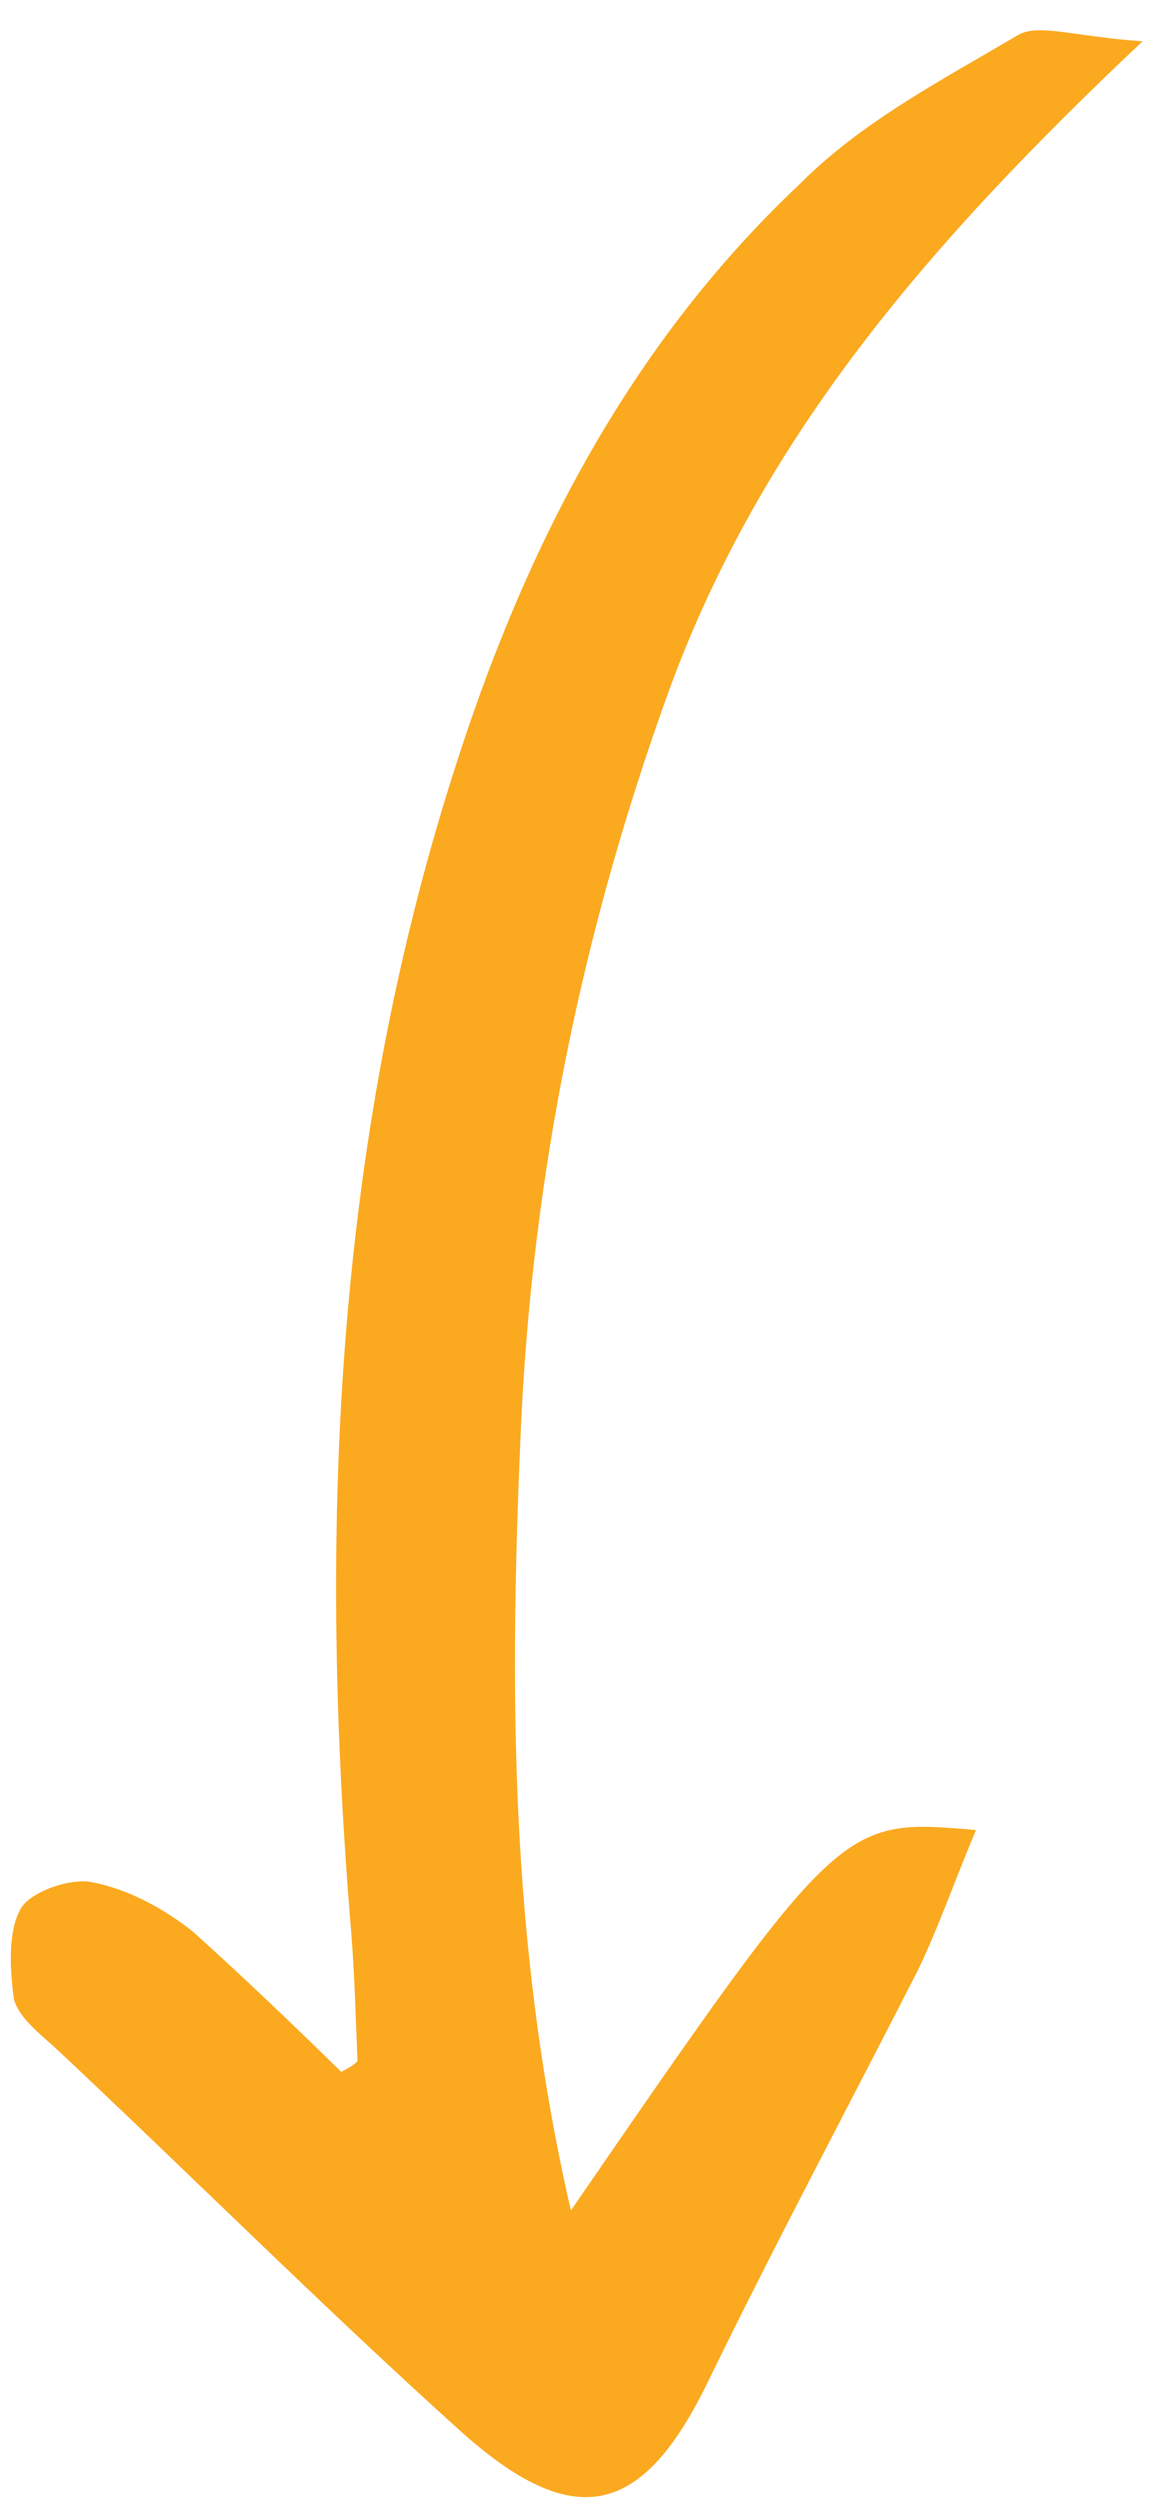 <svg width="24" height="52" viewBox="0 0 24 52" fill="none" xmlns="http://www.w3.org/2000/svg">
<path id="Arrow 7" d="M23.783 0.859C22.362 0.762 21.607 0.479 21.185 0.732C19.609 1.664 17.926 2.537 16.636 3.839C13.062 7.212 10.903 11.447 9.439 16.072C6.929 23.948 6.63 32.015 7.312 40.213C7.383 41.09 7.401 41.937 7.442 42.868C7.412 42.921 7.299 42.997 7.103 43.097C6.104 42.119 5.052 41.112 4.024 40.188C3.442 39.722 2.692 39.303 1.932 39.156C1.498 39.053 0.635 39.338 0.427 39.71C0.16 40.188 0.207 40.983 0.29 41.587C0.409 42.003 0.861 42.325 1.229 42.671C3.993 45.264 6.698 47.964 9.545 50.534C11.97 52.729 13.385 52.334 14.741 49.534C16.157 46.628 17.68 43.781 19.119 40.958C19.541 40.078 19.886 39.084 20.315 38.068C17.503 37.82 17.503 37.82 11.883 45.98C10.594 40.374 10.607 35.078 10.84 29.765C11.073 24.452 12.12 19.316 13.958 14.274C15.886 9.071 19.323 5.063 23.783 0.859Z" fill="#FBA91F"/>
</svg>
